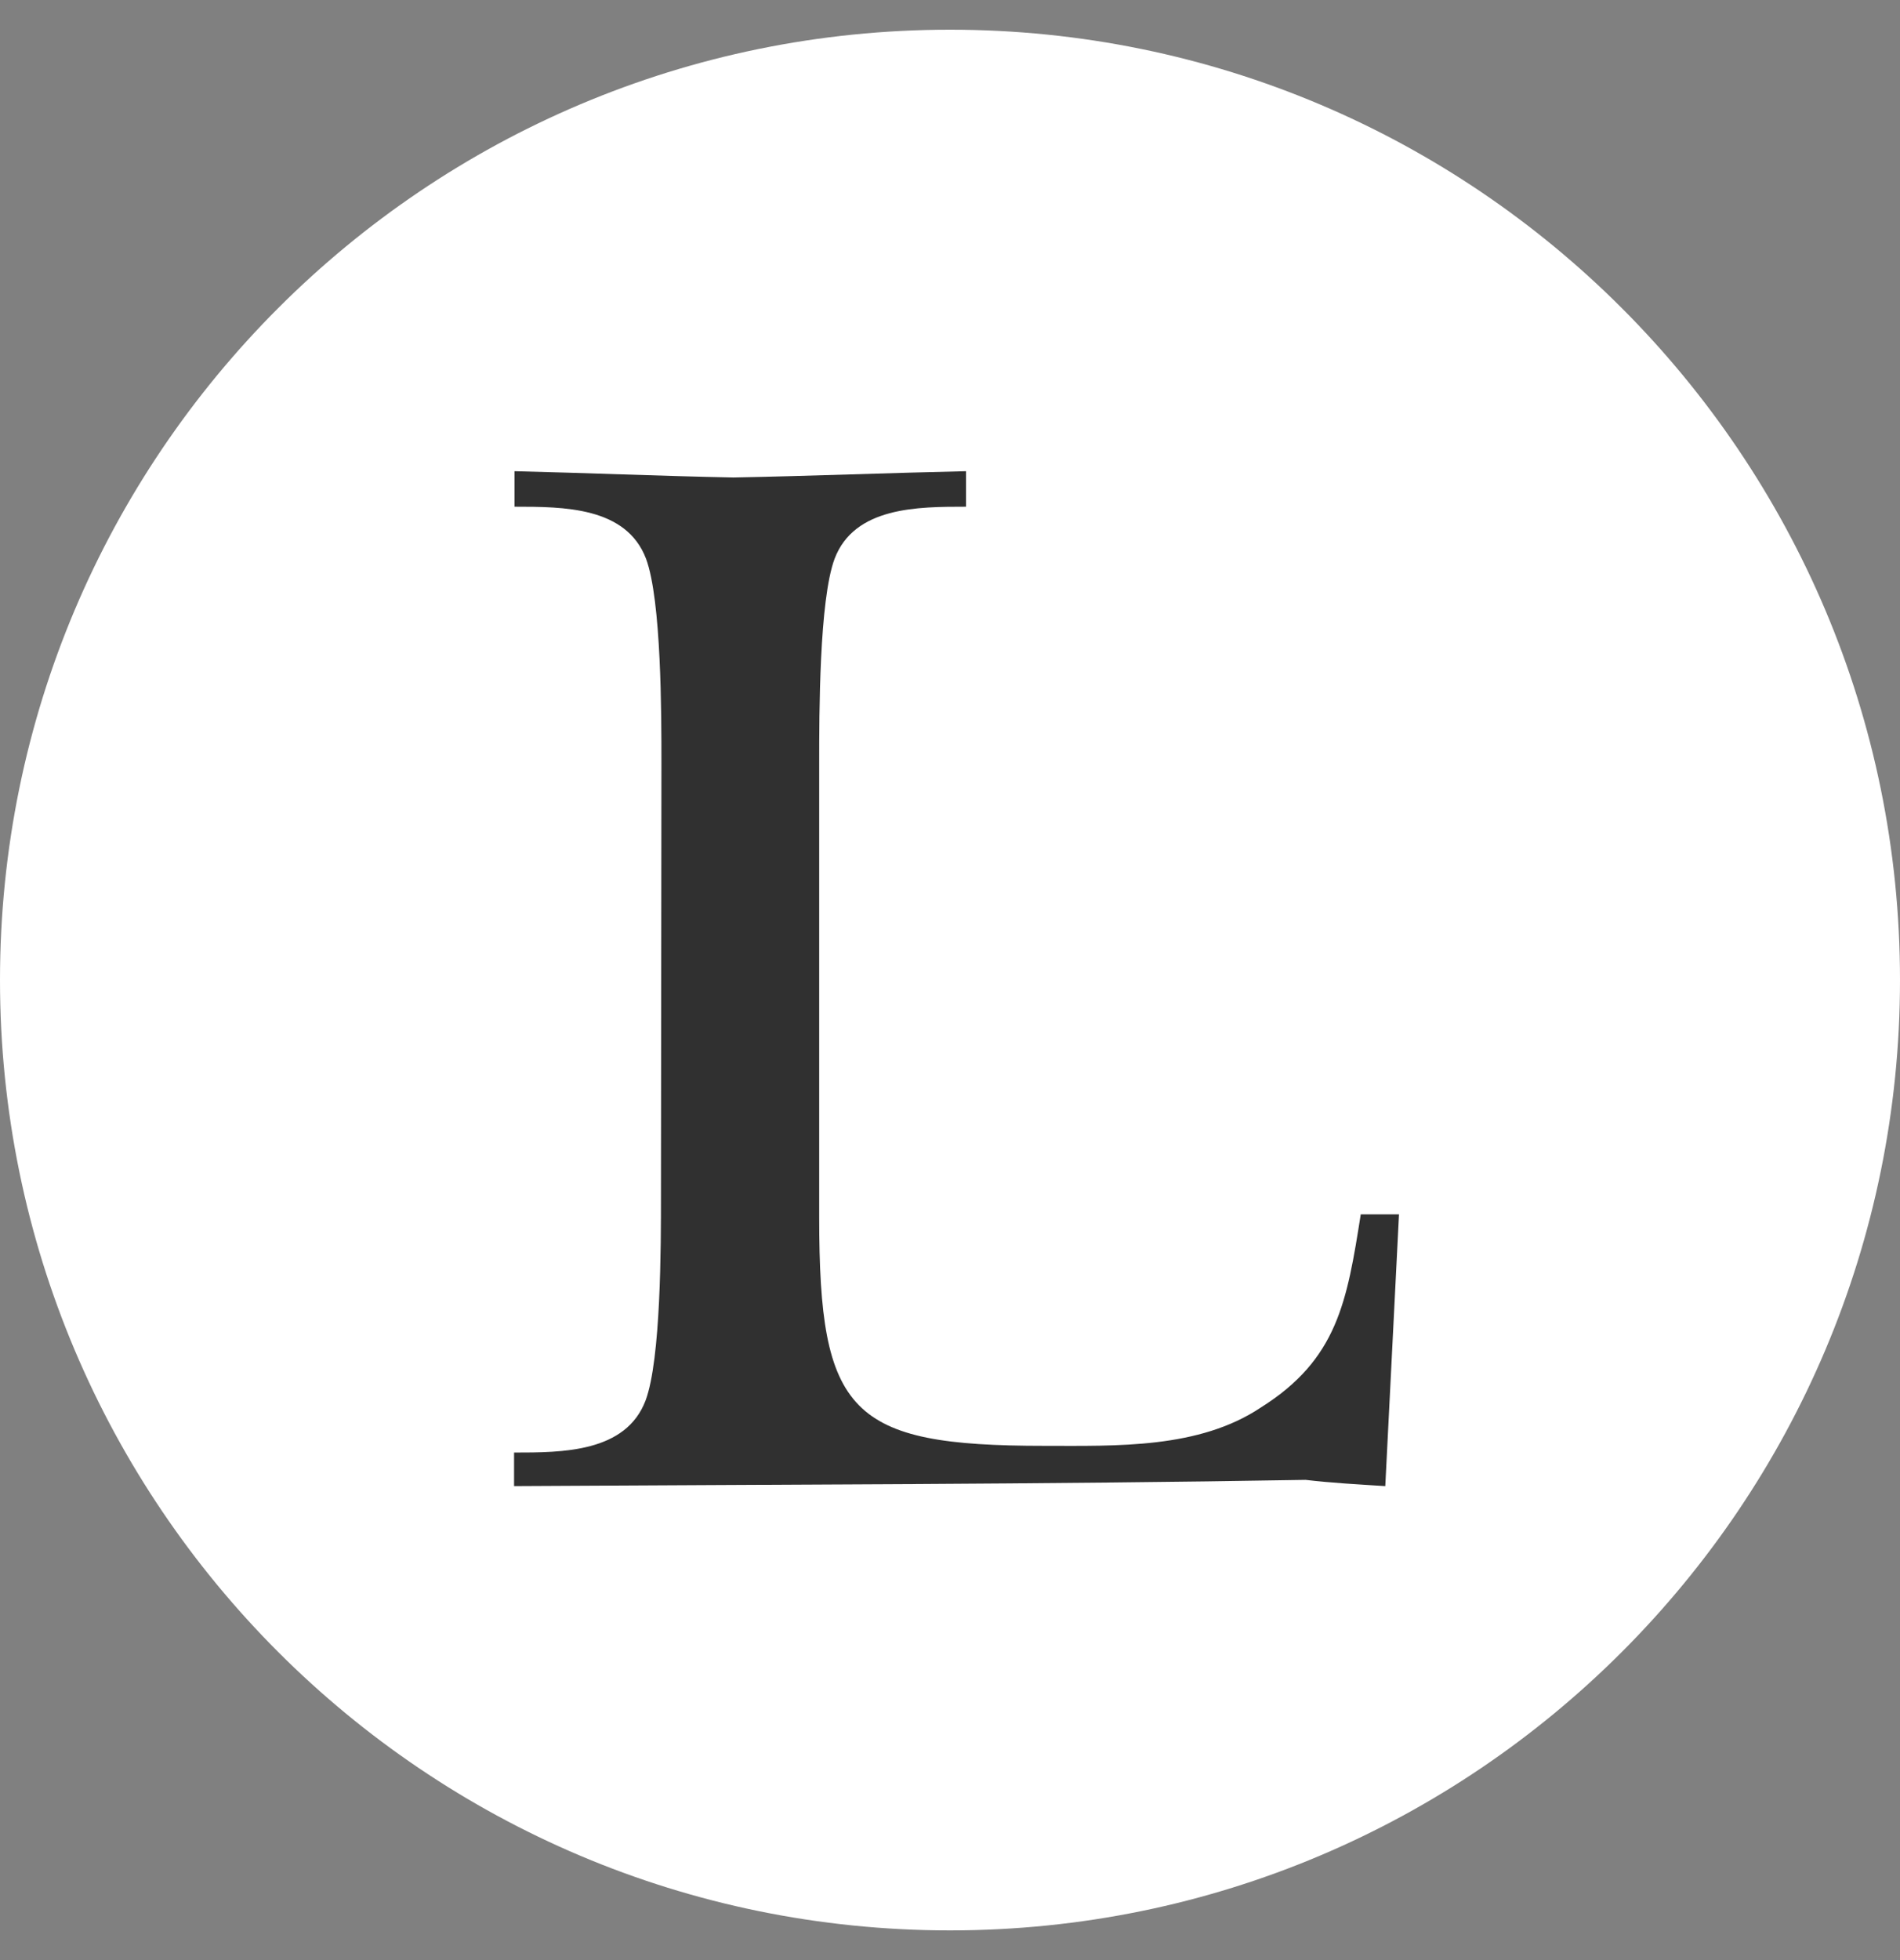 <?xml version="1.0" encoding="UTF-8"?> <svg xmlns="http://www.w3.org/2000/svg" width="32" height="33" viewBox="0 0 32 33" fill="none"><rect x="0" y="0" width="32" height="33" fill="#808080" stroke="none"/><g clip-path="url(#clip0_1422_80)"><path d="M32 16.5C32 25.337 24.837 32.5 16 32.5C7.163 32.5 0 25.337 0 16.5C0 7.663 7.163 0.5 16 0.5C24.837 0.5 32 7.663 32 16.5Z" fill="white"></path><g clip-path="url(#clip1_1422_80)"><path d="M37.063 35.565C37.252 35.633 37.451 35.668 37.651 35.671C37.834 35.681 38.017 35.652 38.188 35.586C38.359 35.521 38.514 35.42 38.644 35.291C38.774 35.161 38.875 35.006 38.94 34.835C39.006 34.663 39.035 34.48 39.026 34.297C39.026 33.456 38.406 32.891 37.481 32.891C37.031 32.891 36.929 33.013 36.929 33.553V35.524L37.063 35.565ZM36.938 36.544C36.938 37.097 36.962 37.227 37.063 37.333C37.152 37.405 37.265 37.443 37.38 37.438H37.968C38.109 37.438 38.162 37.475 38.162 37.568V37.629L38.126 37.674L38.053 37.698H35.83L35.761 37.674L35.705 37.568C35.705 37.551 35.708 37.534 35.715 37.517C35.722 37.502 35.731 37.487 35.744 37.475C35.757 37.463 35.771 37.453 35.788 37.447C35.804 37.441 35.821 37.438 35.838 37.438L35.997 37.414C36.061 37.407 36.121 37.379 36.167 37.333C36.268 37.219 36.285 37.097 36.285 36.544V33.801C36.291 33.598 36.282 33.394 36.256 33.192C36.245 33.127 36.214 33.066 36.168 33.019C36.121 32.972 36.062 32.94 35.997 32.928L35.838 32.903C35.821 32.904 35.804 32.901 35.788 32.895C35.773 32.889 35.758 32.88 35.745 32.868C35.733 32.856 35.723 32.842 35.716 32.827C35.709 32.811 35.705 32.794 35.705 32.777V32.716L35.745 32.676H35.814C35.858 32.67 35.904 32.67 35.948 32.676H37.449C38.079 32.623 38.706 32.813 39.2 33.208C39.543 33.524 39.748 33.961 39.772 34.427C39.772 35.337 38.961 35.983 37.818 35.983C37.513 35.981 37.21 35.93 36.921 35.833L36.938 36.544ZM45.949 36.276L45.925 36.207L45.588 35.435L45.142 34.553L45.109 34.5L45.085 34.549C44.797 35.093 44.55 35.658 44.347 36.239V36.292L45.949 36.276ZM44.027 37.312C44.027 37.43 44.079 37.479 44.213 37.483H44.371C44.456 37.483 44.505 37.523 44.505 37.584C44.505 37.645 44.465 37.69 44.355 37.69H43.382C43.28 37.69 43.24 37.666 43.24 37.589C43.24 37.511 43.28 37.491 43.365 37.483C43.43 37.484 43.494 37.465 43.548 37.43C43.663 37.32 43.743 37.179 43.779 37.024C44.035 36.325 44.185 35.886 44.286 35.695L44.915 34.322V34.261C44.79 34.149 44.628 34.09 44.461 34.094H44.242C44.116 34.094 44.067 34.053 44.067 33.988C44.067 33.923 44.1 33.883 44.233 33.883H45.507C45.702 33.883 45.726 33.883 45.726 34.013V34.078C45.729 34.188 45.761 34.296 45.819 34.391C46.156 35.102 46.354 35.528 46.411 35.679L46.926 37.052C46.926 37.085 46.975 37.146 47.016 37.239L47.076 37.337C47.103 37.379 47.14 37.415 47.184 37.44C47.228 37.464 47.277 37.478 47.328 37.479C47.437 37.479 47.462 37.515 47.462 37.576C47.462 37.637 47.429 37.678 47.32 37.678H46.006C45.88 37.678 45.839 37.654 45.839 37.576C45.839 37.499 45.88 37.479 45.965 37.471C46.05 37.463 46.058 37.471 46.079 37.471C46.217 37.471 46.265 37.418 46.265 37.288C46.221 37.025 46.144 36.768 46.038 36.524V36.479H44.262C44.149 36.738 44.075 37.012 44.043 37.292M51.59 36.825V34.793C51.59 34.285 51.554 34.163 51.371 34.139H51.245C51.181 34.139 51.144 34.094 51.144 34.033C51.144 33.972 51.181 33.935 51.322 33.935H52.539C52.681 33.935 52.722 33.935 52.722 34.033C52.722 34.061 52.711 34.088 52.691 34.108C52.671 34.127 52.644 34.139 52.616 34.139H52.495C52.312 34.163 52.272 34.285 52.272 34.793V36.825C52.272 37.333 52.312 37.455 52.495 37.479H52.616C52.681 37.479 52.722 37.528 52.722 37.584C52.722 37.641 52.681 37.686 52.539 37.686H51.322C51.181 37.686 51.144 37.662 51.144 37.584C51.144 37.507 51.176 37.495 51.245 37.479H51.371C51.554 37.455 51.59 37.333 51.59 36.825ZM57.373 36.865C57.373 37.341 57.414 37.471 57.572 37.483H57.714C57.74 37.483 57.765 37.493 57.784 37.511C57.803 37.529 57.814 37.554 57.815 37.58C57.815 37.658 57.775 37.682 57.641 37.682H56.785C56.7 37.682 56.66 37.65 56.66 37.589C56.66 37.528 56.692 37.491 56.765 37.483H56.903C57.061 37.483 57.11 37.333 57.11 36.869V34.386C57.04 34.298 56.952 34.227 56.85 34.178C56.749 34.13 56.638 34.105 56.526 34.106C56.449 34.106 56.408 34.061 56.408 34.001C56.411 33.974 56.424 33.949 56.444 33.931C56.464 33.913 56.491 33.903 56.518 33.903H57.698C57.832 33.903 57.868 33.931 57.868 34.009L57.824 34.094H57.791L57.759 34.13L57.815 34.187L58.829 35.341C59.198 35.751 59.526 36.194 59.811 36.666V34.708C59.811 34.2 59.762 34.114 59.478 34.098C59.393 34.098 59.352 34.061 59.352 34.001C59.352 33.94 59.393 33.903 59.494 33.903H60.362C60.472 33.903 60.508 33.927 60.508 33.992C60.508 34.057 60.472 34.086 60.391 34.098H60.273L60.168 34.159C60.087 34.236 60.062 34.35 60.062 34.691V37.56C60.062 37.727 60.038 37.751 59.851 37.751C59.665 37.751 59.677 37.727 59.608 37.597C59.334 37.094 59.023 36.612 58.679 36.154C58.318 35.584 57.882 35.066 57.382 34.614L57.373 36.865ZM66.936 33.903C66.961 33.781 66.985 33.748 67.054 33.748C67.081 33.75 67.107 33.758 67.13 33.772C67.153 33.785 67.173 33.803 67.188 33.826C67.384 34.101 67.491 34.43 67.496 34.769C67.496 34.85 67.455 34.903 67.395 34.903C67.334 34.903 67.322 34.903 67.285 34.797C67.207 34.623 67.1 34.464 66.969 34.326C66.823 34.191 66.632 34.114 66.433 34.11H66.316C66.222 34.155 66.206 34.232 66.206 34.634V36.821C66.206 37.292 66.259 37.45 66.433 37.463H66.652C66.666 37.461 66.681 37.462 66.694 37.466C66.707 37.47 66.72 37.477 66.731 37.486C66.741 37.495 66.75 37.507 66.756 37.52C66.762 37.532 66.766 37.546 66.766 37.56V37.609L66.734 37.637L66.685 37.662H65.063L65.018 37.637L64.978 37.56C64.978 37.546 64.981 37.533 64.987 37.52C64.993 37.508 65.001 37.497 65.011 37.488C65.022 37.479 65.034 37.472 65.047 37.468C65.06 37.463 65.073 37.462 65.087 37.463H65.306C65.48 37.463 65.533 37.296 65.533 36.821V34.655C65.54 34.505 65.53 34.355 65.505 34.208C65.487 34.176 65.46 34.15 65.427 34.133C65.395 34.115 65.359 34.108 65.322 34.11C65.118 34.11 64.921 34.187 64.771 34.326C64.7 34.395 64.64 34.475 64.592 34.561L64.466 34.797C64.418 34.89 64.394 34.903 64.357 34.903C64.32 34.903 64.248 34.85 64.248 34.76C64.254 34.442 64.348 34.131 64.519 33.862C64.536 33.832 64.56 33.805 64.589 33.786C64.618 33.766 64.651 33.753 64.686 33.748C64.754 33.748 64.779 33.781 64.803 33.903H66.936ZM79.298 33.456C79.303 33.367 79.289 33.277 79.256 33.194C79.223 33.11 79.171 33.035 79.106 32.974C79.04 32.913 78.962 32.867 78.877 32.84C78.791 32.813 78.701 32.806 78.612 32.818C78.512 32.81 78.411 32.823 78.317 32.857C78.222 32.891 78.136 32.946 78.065 33.016C77.993 33.087 77.937 33.172 77.902 33.266C77.866 33.36 77.851 33.461 77.858 33.562C77.854 33.617 77.854 33.673 77.858 33.728C77.91 34.013 78.025 34.282 78.195 34.517L78.251 34.614C78.514 34.54 78.75 34.392 78.93 34.186C79.11 33.98 79.227 33.727 79.265 33.456M77.237 36.081C77.237 36.27 77.275 36.457 77.348 36.632C77.421 36.806 77.527 36.964 77.662 37.097C77.796 37.23 77.955 37.334 78.13 37.405C78.305 37.475 78.493 37.51 78.681 37.507C78.919 37.512 79.153 37.452 79.358 37.333L79.302 37.288C79.017 36.992 78.758 36.673 78.527 36.333C78.233 35.951 77.962 35.552 77.716 35.138C77.558 35.237 77.429 35.377 77.344 35.543C77.258 35.709 77.219 35.895 77.229 36.081M78.519 35.02C78.926 35.68 79.386 36.305 79.894 36.89C80.078 36.629 80.179 36.319 80.186 36C80.192 35.903 80.179 35.807 80.148 35.715C80.117 35.624 80.067 35.539 80.003 35.467C79.894 35.354 79.736 35.317 79.383 35.317H79.338C79.32 35.319 79.302 35.318 79.284 35.312C79.267 35.307 79.251 35.297 79.237 35.285C79.224 35.273 79.213 35.258 79.206 35.241C79.199 35.224 79.195 35.205 79.196 35.187C79.196 35.106 79.249 35.069 79.358 35.069H81.192C81.325 35.069 81.386 35.106 81.386 35.195C81.386 35.285 81.342 35.309 81.252 35.317L80.932 35.354C80.705 35.378 80.608 35.5 80.555 35.825C80.517 36.268 80.358 36.693 80.097 37.052C80.199 37.172 80.326 37.267 80.47 37.333C80.691 37.411 80.924 37.449 81.159 37.446C81.293 37.446 81.346 37.499 81.346 37.576C81.346 37.654 81.309 37.682 81.151 37.682H79.886C79.813 37.654 79.744 37.616 79.683 37.568L79.61 37.515C79.279 37.732 78.89 37.842 78.495 37.832C77.436 37.832 76.625 37.158 76.625 36.276C76.627 35.972 76.727 35.678 76.909 35.435C77.088 35.186 77.332 34.992 77.615 34.874C77.377 34.537 77.237 34.14 77.209 33.728C77.242 33.375 77.412 33.049 77.683 32.821C77.954 32.593 78.304 32.481 78.657 32.509C79.354 32.509 79.833 32.916 79.833 33.521C79.829 33.714 79.773 33.903 79.671 34.066C79.569 34.23 79.425 34.363 79.253 34.452C78.991 34.631 78.702 34.768 78.397 34.858L78.519 35.02ZM91.939 35.565C92.131 35.634 92.334 35.669 92.539 35.671C92.721 35.68 92.904 35.651 93.074 35.585C93.245 35.519 93.4 35.419 93.529 35.289C93.658 35.16 93.759 35.004 93.824 34.834C93.89 34.663 93.919 34.48 93.91 34.297C93.91 33.456 93.289 32.891 92.365 32.891C91.914 32.891 91.813 33.013 91.813 33.553V35.524L91.939 35.565ZM91.813 36.544C91.813 37.097 91.837 37.227 91.939 37.333C92.028 37.405 92.14 37.443 92.255 37.438H92.843C92.985 37.438 93.038 37.475 93.038 37.568V37.629L92.997 37.674L92.924 37.698H90.718L90.649 37.674L90.592 37.568C90.592 37.551 90.596 37.534 90.603 37.517C90.609 37.502 90.619 37.487 90.632 37.475C90.644 37.463 90.659 37.453 90.675 37.447C90.691 37.441 90.709 37.438 90.726 37.438L90.884 37.414C90.95 37.407 91.011 37.378 91.059 37.333C91.156 37.219 91.172 37.097 91.172 36.544V33.801C91.179 33.598 91.17 33.394 91.144 33.192C91.133 33.127 91.102 33.066 91.055 33.019C91.009 32.972 90.949 32.94 90.884 32.928L90.726 32.903C90.709 32.904 90.692 32.901 90.676 32.895C90.66 32.889 90.646 32.88 90.633 32.868C90.621 32.856 90.611 32.842 90.604 32.827C90.597 32.811 90.593 32.794 90.592 32.777V32.716L90.633 32.676H90.702C90.746 32.67 90.791 32.67 90.836 32.676H92.336C92.966 32.623 93.593 32.813 94.088 33.208C94.432 33.523 94.639 33.961 94.664 34.427C94.664 35.337 93.853 35.983 92.705 35.983C92.4 35.981 92.098 35.93 91.809 35.833L91.813 36.544ZM100.828 36.276L100.804 36.207L100.463 35.435L100.017 34.553L99.985 34.5L99.961 34.549C99.672 35.093 99.425 35.658 99.222 36.239V36.292L100.828 36.276ZM98.89 37.312C98.89 37.43 98.943 37.479 99.076 37.483H99.235C99.32 37.483 99.368 37.523 99.368 37.584C99.368 37.645 99.328 37.69 99.218 37.69H98.245C98.144 37.69 98.103 37.666 98.103 37.589C98.103 37.511 98.144 37.491 98.229 37.483C98.294 37.484 98.357 37.465 98.411 37.43C98.526 37.32 98.608 37.179 98.647 37.024C98.898 36.325 99.052 35.886 99.15 35.695L99.778 34.322L99.798 34.261C99.674 34.148 99.511 34.088 99.344 34.094H99.125C98.999 34.094 98.951 34.053 98.951 33.988C98.951 33.923 98.983 33.883 99.117 33.883H100.39C100.585 33.883 100.609 33.883 100.609 34.013V34.078C100.615 34.188 100.647 34.295 100.703 34.391C101.043 35.102 101.238 35.528 101.295 35.679L101.814 37.052C101.814 37.085 101.859 37.146 101.899 37.239L101.96 37.337C101.987 37.379 102.024 37.415 102.068 37.44C102.112 37.464 102.161 37.478 102.211 37.479C102.321 37.479 102.345 37.515 102.345 37.576C102.345 37.637 102.317 37.678 102.203 37.678H100.869C100.743 37.678 100.703 37.654 100.703 37.576C100.703 37.499 100.743 37.479 100.828 37.471C100.865 37.473 100.901 37.473 100.938 37.471C101.08 37.471 101.129 37.418 101.129 37.288C101.084 37.025 101.008 36.768 100.901 36.524V36.479H99.125C99.012 36.738 98.939 37.012 98.906 37.292M107.678 36.158C107.804 36.158 107.929 36.131 108.044 36.079C108.159 36.027 108.261 35.951 108.345 35.856C108.428 35.761 108.49 35.649 108.527 35.528C108.564 35.407 108.574 35.28 108.558 35.154C108.575 35.022 108.563 34.888 108.524 34.76C108.484 34.633 108.418 34.515 108.329 34.416C108.24 34.316 108.131 34.237 108.009 34.184C107.887 34.13 107.755 34.104 107.621 34.106C107.325 34.106 107.244 34.208 107.244 34.602V36.065C107.382 36.123 107.529 36.155 107.678 36.158ZM107.244 36.886C107.244 37.247 107.244 37.349 107.334 37.414C107.423 37.479 107.475 37.491 107.585 37.491H108.023C108.145 37.491 108.181 37.52 108.181 37.601C108.181 37.682 108.145 37.698 108.007 37.698H106.19C106.064 37.698 106.024 37.674 106.024 37.601C106.023 37.572 106.034 37.543 106.054 37.521C106.073 37.5 106.1 37.486 106.129 37.483H106.259C106.441 37.45 106.482 37.337 106.482 36.837V34.805C106.482 34.301 106.441 34.187 106.259 34.159L106.129 34.135C106.115 34.135 106.101 34.132 106.089 34.127C106.076 34.121 106.064 34.113 106.054 34.104C106.045 34.094 106.037 34.082 106.032 34.069C106.026 34.056 106.024 34.043 106.024 34.029C106.024 33.952 106.064 33.931 106.19 33.931H107.727C107.957 33.909 108.19 33.934 108.411 34.004C108.632 34.074 108.836 34.187 109.013 34.338C109.252 34.577 109.389 34.901 109.394 35.24C109.394 35.947 108.781 36.459 107.918 36.459C107.69 36.462 107.464 36.426 107.248 36.353L107.244 36.886ZM113.49 37.698C113.38 37.698 113.34 37.674 113.34 37.597C113.34 37.52 113.38 37.507 113.449 37.491H113.575C113.758 37.467 113.786 37.353 113.786 36.837V34.805C113.786 34.297 113.745 34.175 113.575 34.151H113.449C113.38 34.151 113.34 34.106 113.34 34.045C113.34 33.984 113.388 33.948 113.522 33.948H116.053C116.053 33.879 116.089 33.826 116.154 33.826L116.292 33.903C116.553 34.135 116.739 34.439 116.828 34.777C116.828 34.789 116.826 34.802 116.822 34.814C116.817 34.825 116.81 34.836 116.802 34.845C116.793 34.855 116.783 34.862 116.771 34.867C116.759 34.872 116.747 34.874 116.734 34.874C116.702 34.874 116.661 34.85 116.609 34.789L116.349 34.541C115.966 34.235 115.479 34.089 114.99 34.135C114.516 34.135 114.471 34.179 114.471 34.626V35.581H115.145C115.337 35.604 115.531 35.57 115.704 35.484C115.822 35.402 115.854 35.329 115.887 35.029C115.887 34.939 115.923 34.898 115.996 34.898C116.069 34.898 116.098 34.939 116.098 35.053V36.471C116.098 36.569 116.065 36.613 115.996 36.613C115.927 36.613 115.895 36.577 115.887 36.471C115.896 36.268 115.831 36.069 115.704 35.91C115.619 35.825 115.501 35.801 115.153 35.801H114.471V37.02C114.471 37.32 114.496 37.426 114.565 37.471C114.797 37.531 115.039 37.548 115.278 37.523C115.7 37.575 116.127 37.488 116.495 37.276C116.599 37.209 116.694 37.13 116.779 37.04C116.815 37.011 116.86 36.963 116.929 36.894C116.998 36.825 117.014 36.816 117.055 36.816C117.067 36.817 117.08 36.82 117.092 36.825C117.103 36.831 117.114 36.839 117.122 36.848C117.131 36.857 117.138 36.868 117.142 36.88C117.147 36.892 117.148 36.905 117.148 36.918C117.098 37.125 117.005 37.318 116.876 37.487C116.669 37.816 116.544 37.942 116.442 37.942C116.341 37.942 116.329 37.865 116.329 37.719L113.49 37.698ZM122.006 36.081C122.136 36.13 122.273 36.157 122.412 36.162C122.54 36.163 122.667 36.136 122.785 36.086C122.903 36.035 123.009 35.96 123.097 35.866C123.185 35.772 123.252 35.662 123.296 35.541C123.339 35.42 123.357 35.291 123.349 35.163C123.365 35.027 123.352 34.89 123.311 34.76C123.27 34.63 123.201 34.51 123.109 34.409C123.018 34.308 122.905 34.228 122.78 34.175C122.655 34.121 122.52 34.095 122.384 34.098C122.039 34.098 121.942 34.212 121.942 34.63V36.065L122.006 36.081ZM121.95 36.894C121.95 37.243 121.95 37.349 122.023 37.422C122.046 37.449 122.073 37.471 122.105 37.487C122.136 37.503 122.17 37.513 122.205 37.515H122.668C122.681 37.514 122.695 37.516 122.708 37.52C122.721 37.525 122.733 37.532 122.743 37.541C122.753 37.55 122.762 37.561 122.767 37.573C122.773 37.586 122.777 37.599 122.777 37.613C122.777 37.682 122.736 37.715 122.635 37.715H121.013C120.871 37.715 120.83 37.69 120.83 37.613C120.83 37.536 120.863 37.523 120.932 37.507H121.057C121.24 37.487 121.281 37.365 121.281 36.857V34.825C121.281 34.313 121.24 34.196 121.057 34.171H120.932C120.863 34.171 120.83 34.127 120.83 34.066C120.83 34.005 120.871 33.968 121.013 33.968H122.465C123.43 33.968 124.087 34.476 124.087 35.256C124.079 35.535 123.975 35.803 123.793 36.014C123.612 36.225 123.363 36.368 123.089 36.418C123.223 36.522 123.322 36.663 123.373 36.825C123.45 36.991 123.531 37.129 123.592 37.231C123.644 37.329 123.719 37.412 123.811 37.473C123.904 37.534 124.009 37.571 124.119 37.58H124.261L124.347 37.666C124.347 37.755 124.209 37.808 123.917 37.808C123.63 37.827 123.347 37.732 123.13 37.544C122.894 37.288 122.701 36.996 122.558 36.678C122.529 36.611 122.482 36.552 122.422 36.509C122.362 36.466 122.291 36.44 122.217 36.434C122.125 36.419 122.036 36.394 121.95 36.357V36.894ZM8.662 34.862H30.522V35.305H8.662V34.862ZM129.006 34.862H150.866V35.305H129.006V34.862ZM152.829 13.963C152.661 14.031 152.511 14.133 152.387 14.264C152.252 14.395 152.144 14.551 152.07 14.723C151.999 14.895 151.963 15.078 151.965 15.264C151.963 15.448 151.999 15.63 152.07 15.8C152.141 15.969 152.244 16.122 152.374 16.251C152.504 16.382 152.658 16.485 152.828 16.555C152.998 16.625 153.18 16.66 153.364 16.657C153.546 16.657 153.727 16.621 153.895 16.552C154.069 16.478 154.227 16.372 154.362 16.239C154.493 16.113 154.597 15.961 154.666 15.792C154.735 15.62 154.77 15.437 154.767 15.252C154.769 15.066 154.734 14.883 154.666 14.711C154.597 14.542 154.495 14.389 154.366 14.26C154.234 14.129 154.078 14.025 153.906 13.955C153.734 13.886 153.55 13.851 153.364 13.854C153.18 13.853 152.998 13.889 152.829 13.959M154.508 15.739C154.448 15.892 154.357 16.031 154.24 16.145C154.125 16.264 153.987 16.357 153.834 16.418C153.684 16.48 153.523 16.511 153.36 16.511C153.198 16.512 153.038 16.48 152.889 16.418C152.738 16.353 152.601 16.261 152.484 16.145C152.369 16.029 152.278 15.891 152.216 15.739C152.155 15.592 152.124 15.435 152.123 15.276C152.123 15.113 152.155 14.951 152.216 14.8C152.282 14.649 152.376 14.511 152.492 14.394C152.608 14.281 152.746 14.192 152.898 14.134C153.047 14.073 153.207 14.043 153.368 14.045C153.533 14.043 153.697 14.073 153.851 14.134C154.002 14.198 154.14 14.29 154.256 14.406C154.372 14.521 154.462 14.66 154.52 14.813C154.581 14.966 154.613 15.131 154.613 15.296C154.613 15.457 154.581 15.615 154.52 15.764M152.829 14.439V16.044H153.096V15.345H153.441L153.778 16.044H154.045L153.684 15.308C153.79 15.293 153.888 15.242 153.96 15.162C154.028 15.085 154.064 14.985 154.061 14.882C154.065 14.816 154.052 14.751 154.023 14.693C153.994 14.634 153.95 14.585 153.895 14.549C153.74 14.465 153.564 14.427 153.388 14.439H152.829ZM153.709 14.683C153.74 14.709 153.765 14.741 153.783 14.778C153.8 14.815 153.809 14.855 153.809 14.896C153.809 14.937 153.8 14.977 153.783 15.014C153.765 15.051 153.74 15.083 153.709 15.109C153.603 15.158 153.488 15.179 153.372 15.17H153.088V14.614H153.364C153.48 14.605 153.597 14.629 153.701 14.683M11.14 12.846C11.14 12.033 11.14 10.107 10.881 9.408C10.548 8.531 9.49 8.531 8.666 8.531V7.933C9.883 7.962 11.1 8.014 12.353 8.039C13.667 8.014 14.957 7.962 16.27 7.933V8.531C15.459 8.531 14.389 8.531 14.056 9.408C13.797 10.107 13.797 12.017 13.797 12.846V20.493C13.797 23.797 14.312 24.342 17.588 24.342C18.805 24.342 20.192 24.394 21.238 23.695C22.528 22.883 22.686 21.912 22.918 20.445H23.562L23.331 25.02C22.889 24.992 22.427 24.967 21.989 24.915C17.556 24.992 13.091 24.992 8.658 25.02V24.455C9.469 24.455 10.54 24.455 10.873 23.578C11.132 22.883 11.132 20.969 11.132 20.144L11.14 12.846ZM25.915 9.014C25.913 8.831 25.949 8.649 26.018 8.479C26.088 8.31 26.19 8.156 26.32 8.026C26.449 7.896 26.603 7.794 26.772 7.724C26.941 7.655 27.123 7.619 27.306 7.62C27.487 7.62 27.667 7.656 27.835 7.726C28.003 7.796 28.155 7.899 28.282 8.029C28.409 8.159 28.509 8.313 28.576 8.482C28.643 8.651 28.676 8.832 28.672 9.014C28.677 9.369 28.541 9.712 28.295 9.967C28.049 10.223 27.713 10.371 27.358 10.379C27.174 10.386 26.989 10.357 26.816 10.291C26.643 10.226 26.485 10.127 26.351 10C26.216 9.873 26.108 9.72 26.033 9.551C25.959 9.382 25.918 9.199 25.915 9.014ZM28.701 13.61V21.912C28.749 23.618 28.465 24.394 30.505 24.52V25.041C29.629 25.012 28.672 24.959 27.744 24.935C26.738 24.959 25.716 25.012 24.73 25.041V24.52C26.636 24.394 26.482 23.773 26.507 22.082V18.36C26.525 17.411 26.491 16.461 26.405 15.516C26.223 14.866 25.14 14.922 24.625 14.943V14.418L28.701 13.61ZM31.353 14.756V14.297C32.643 13.545 33.932 12.513 34.472 11.046H34.877V14.069H37.818V14.768H34.861V22.119C34.861 23.281 35.092 24.496 36.459 24.496C37.363 24.496 37.826 23.98 38.316 23.334L38.779 23.671C38.316 24.89 37.027 25.325 35.79 25.325C33.932 25.325 32.667 24.602 32.667 22.663V14.756H31.353ZM39.606 14.756V14.297C40.892 13.545 42.181 12.513 42.725 11.046H43.11V14.069H46.05V14.768H43.11V22.119C43.11 23.281 43.345 24.496 44.732 24.496C45.633 24.496 46.095 23.98 46.586 23.334L47.052 23.671C46.586 24.89 45.296 25.325 44.059 25.325C42.202 25.325 40.94 24.602 40.94 22.663V14.756H39.606ZM51.412 21.912C51.464 23.618 51.181 24.394 53.216 24.524V25.041C52.215 25.012 51.233 24.959 50.252 24.935C49.27 24.91 48.37 25.012 47.413 25.041V24.524C49.347 24.394 49.214 23.773 49.214 22.066V12.147C49.214 11.501 49.214 9.924 48.958 9.384C48.65 8.738 47.875 8.787 47.283 8.713V8.201L51.408 7.389L51.412 21.912ZM61.003 17.364C61.409 17.364 62.268 17.495 62.268 16.849C62.268 15.248 61.392 14.215 59.766 14.215C57.832 14.215 57.057 15.686 56.749 17.364H61.003ZM64.357 23.127C63.825 23.836 63.129 24.406 62.33 24.789C61.531 25.172 60.651 25.355 59.766 25.325C56.57 25.325 53.938 23.074 53.938 19.77C53.938 16.54 56.372 13.618 59.742 13.618C62.268 13.618 64.665 15.04 64.665 17.832C64.665 18.165 64.26 18.064 64.02 18.064H56.623L56.518 19.303C56.518 21.741 57.807 24.496 60.573 24.496C61.887 24.496 63.047 23.618 63.818 22.582L64.357 23.127ZM88.642 13.208H88.102C87.94 10.314 86.038 8.201 83.049 8.201C78.02 8.201 76.937 12.854 76.937 16.938C76.937 20.81 78.434 24.61 82.818 24.61C85.397 24.61 87.121 23.391 87.121 20.733C87.121 19.002 86.48 18.669 84.906 18.539V17.954H91.659V18.547C90.268 18.523 90.061 19.218 90.061 20.51V23.248C88.179 23.248 88.033 23.456 86.411 24.333C85.161 24.992 83.768 25.329 82.356 25.317C77.331 25.317 73.693 22.009 73.693 16.893C73.693 11.611 77.343 7.62 82.721 7.62C84.636 7.565 86.518 8.136 88.082 9.246L88.621 8.084H88.909L88.642 13.208ZM94.287 18.888C94.287 18.194 94.315 16.357 94.133 15.764C93.902 14.837 93.257 14.951 92.429 14.951V14.418C93.646 14.345 94.778 13.878 95.913 13.606C96.153 14.454 96.258 15.334 96.225 16.215H96.274C96.943 14.642 98.233 13.606 100.013 13.606C100.824 13.606 101.842 14.012 101.842 14.951C101.841 15.193 101.747 15.424 101.579 15.598C101.411 15.771 101.183 15.873 100.942 15.881C99.859 15.881 100.09 14.536 99.085 14.536C98.669 14.578 98.269 14.716 97.917 14.941C97.565 15.165 97.27 15.469 97.057 15.829C96.465 16.889 96.465 18.153 96.465 19.343V21.899C96.465 23.785 96.258 24.407 98.424 24.512V25.028C97.442 25 96.44 24.947 95.459 24.923C94.478 24.898 93.472 25 92.466 25.028V24.524C94.4 24.394 94.271 23.773 94.271 22.066L94.287 18.888ZM109.114 17.364C109.519 17.364 110.379 17.495 110.379 16.849C110.379 15.248 109.499 14.215 107.877 14.215C105.942 14.215 105.168 15.686 104.86 17.364H109.114ZM112.468 23.127C111.935 23.836 111.24 24.406 110.441 24.789C109.642 25.172 108.762 25.355 107.877 25.325C104.681 25.325 102.049 23.074 102.049 19.77C102.049 16.54 104.483 13.618 107.849 13.618C110.379 13.618 112.776 15.04 112.776 17.832C112.776 18.165 112.391 18.064 112.131 18.064H104.73L104.629 19.303C104.629 21.741 105.914 24.496 108.684 24.496C109.998 24.496 111.158 23.618 111.928 22.582L112.468 23.127ZM121.358 17.364C121.763 17.364 122.623 17.495 122.623 16.849C122.623 15.248 121.747 14.215 120.121 14.215C118.186 14.215 117.416 15.686 117.107 17.364H121.358ZM124.712 23.127C124.179 23.836 123.484 24.406 122.685 24.789C121.885 25.172 121.006 25.355 120.121 25.325C116.925 25.325 114.297 23.074 114.297 19.77C114.297 16.54 116.73 13.618 120.096 13.618C122.623 13.618 125.02 15.04 125.02 17.832C125.02 18.165 124.634 18.064 124.379 18.064H116.974L116.876 19.303C116.876 21.741 118.162 24.496 120.932 24.496C122.242 24.496 123.406 23.618 124.176 22.582L124.712 23.127ZM138.273 21.912C138.273 23.618 138.07 24.394 140.078 24.524V25.041C139.149 25.012 138.196 24.959 137.267 24.935C136.262 24.959 135.284 25.012 134.279 25.041V24.524C136.213 24.394 136.083 23.773 136.083 22.066V18.766C136.083 16.983 136.16 14.451 133.711 14.451C131.683 14.451 130.41 16.024 130.41 17.913V21.916C130.41 23.622 130.178 24.398 132.214 24.529V25.044C131.286 25.016 130.333 24.963 129.404 24.939C128.398 24.963 127.417 25.016 126.411 25.044V24.524C128.345 24.394 128.22 23.773 128.22 22.066V18.892C128.244 17.848 128.201 16.803 128.09 15.764C127.883 14.837 127.185 14.951 126.362 14.951V14.418C127.7 14.264 128.658 13.85 129.919 13.606L130.255 15.954H130.304C130.697 15.21 131.295 14.592 132.026 14.176C132.758 13.76 133.593 13.562 134.433 13.606C136.866 13.606 138.273 14.715 138.273 17.169V21.912ZM147.427 17.364C147.832 17.364 148.688 17.495 148.688 16.849C148.688 15.248 147.812 14.215 146.186 14.215C144.255 14.215 143.481 15.686 143.172 17.364H147.427ZM150.801 23.127C150.267 23.836 149.571 24.406 148.771 24.788C147.972 25.171 147.092 25.355 146.206 25.325C143.01 25.325 140.382 23.074 140.382 19.77C140.382 16.54 142.815 13.618 146.186 13.618C148.708 13.618 151.109 15.04 151.109 17.832C151.109 18.165 150.703 18.064 150.46 18.064H143.043L142.937 19.303C142.937 21.741 144.231 24.496 146.993 24.496C148.311 24.496 149.471 23.618 150.237 22.582L150.801 23.127Z" fill="#303030"></path></g></g><defs><clipPath id="clip0_1422_80"><rect width="32" height="32" fill="white" transform="translate(0 0.5)"></rect></clipPath><clipPath id="clip1_1422_80"><rect width="16.657" height="18.286" fill="white" transform="translate(7.641 7.389)"></rect></clipPath></defs></svg> 